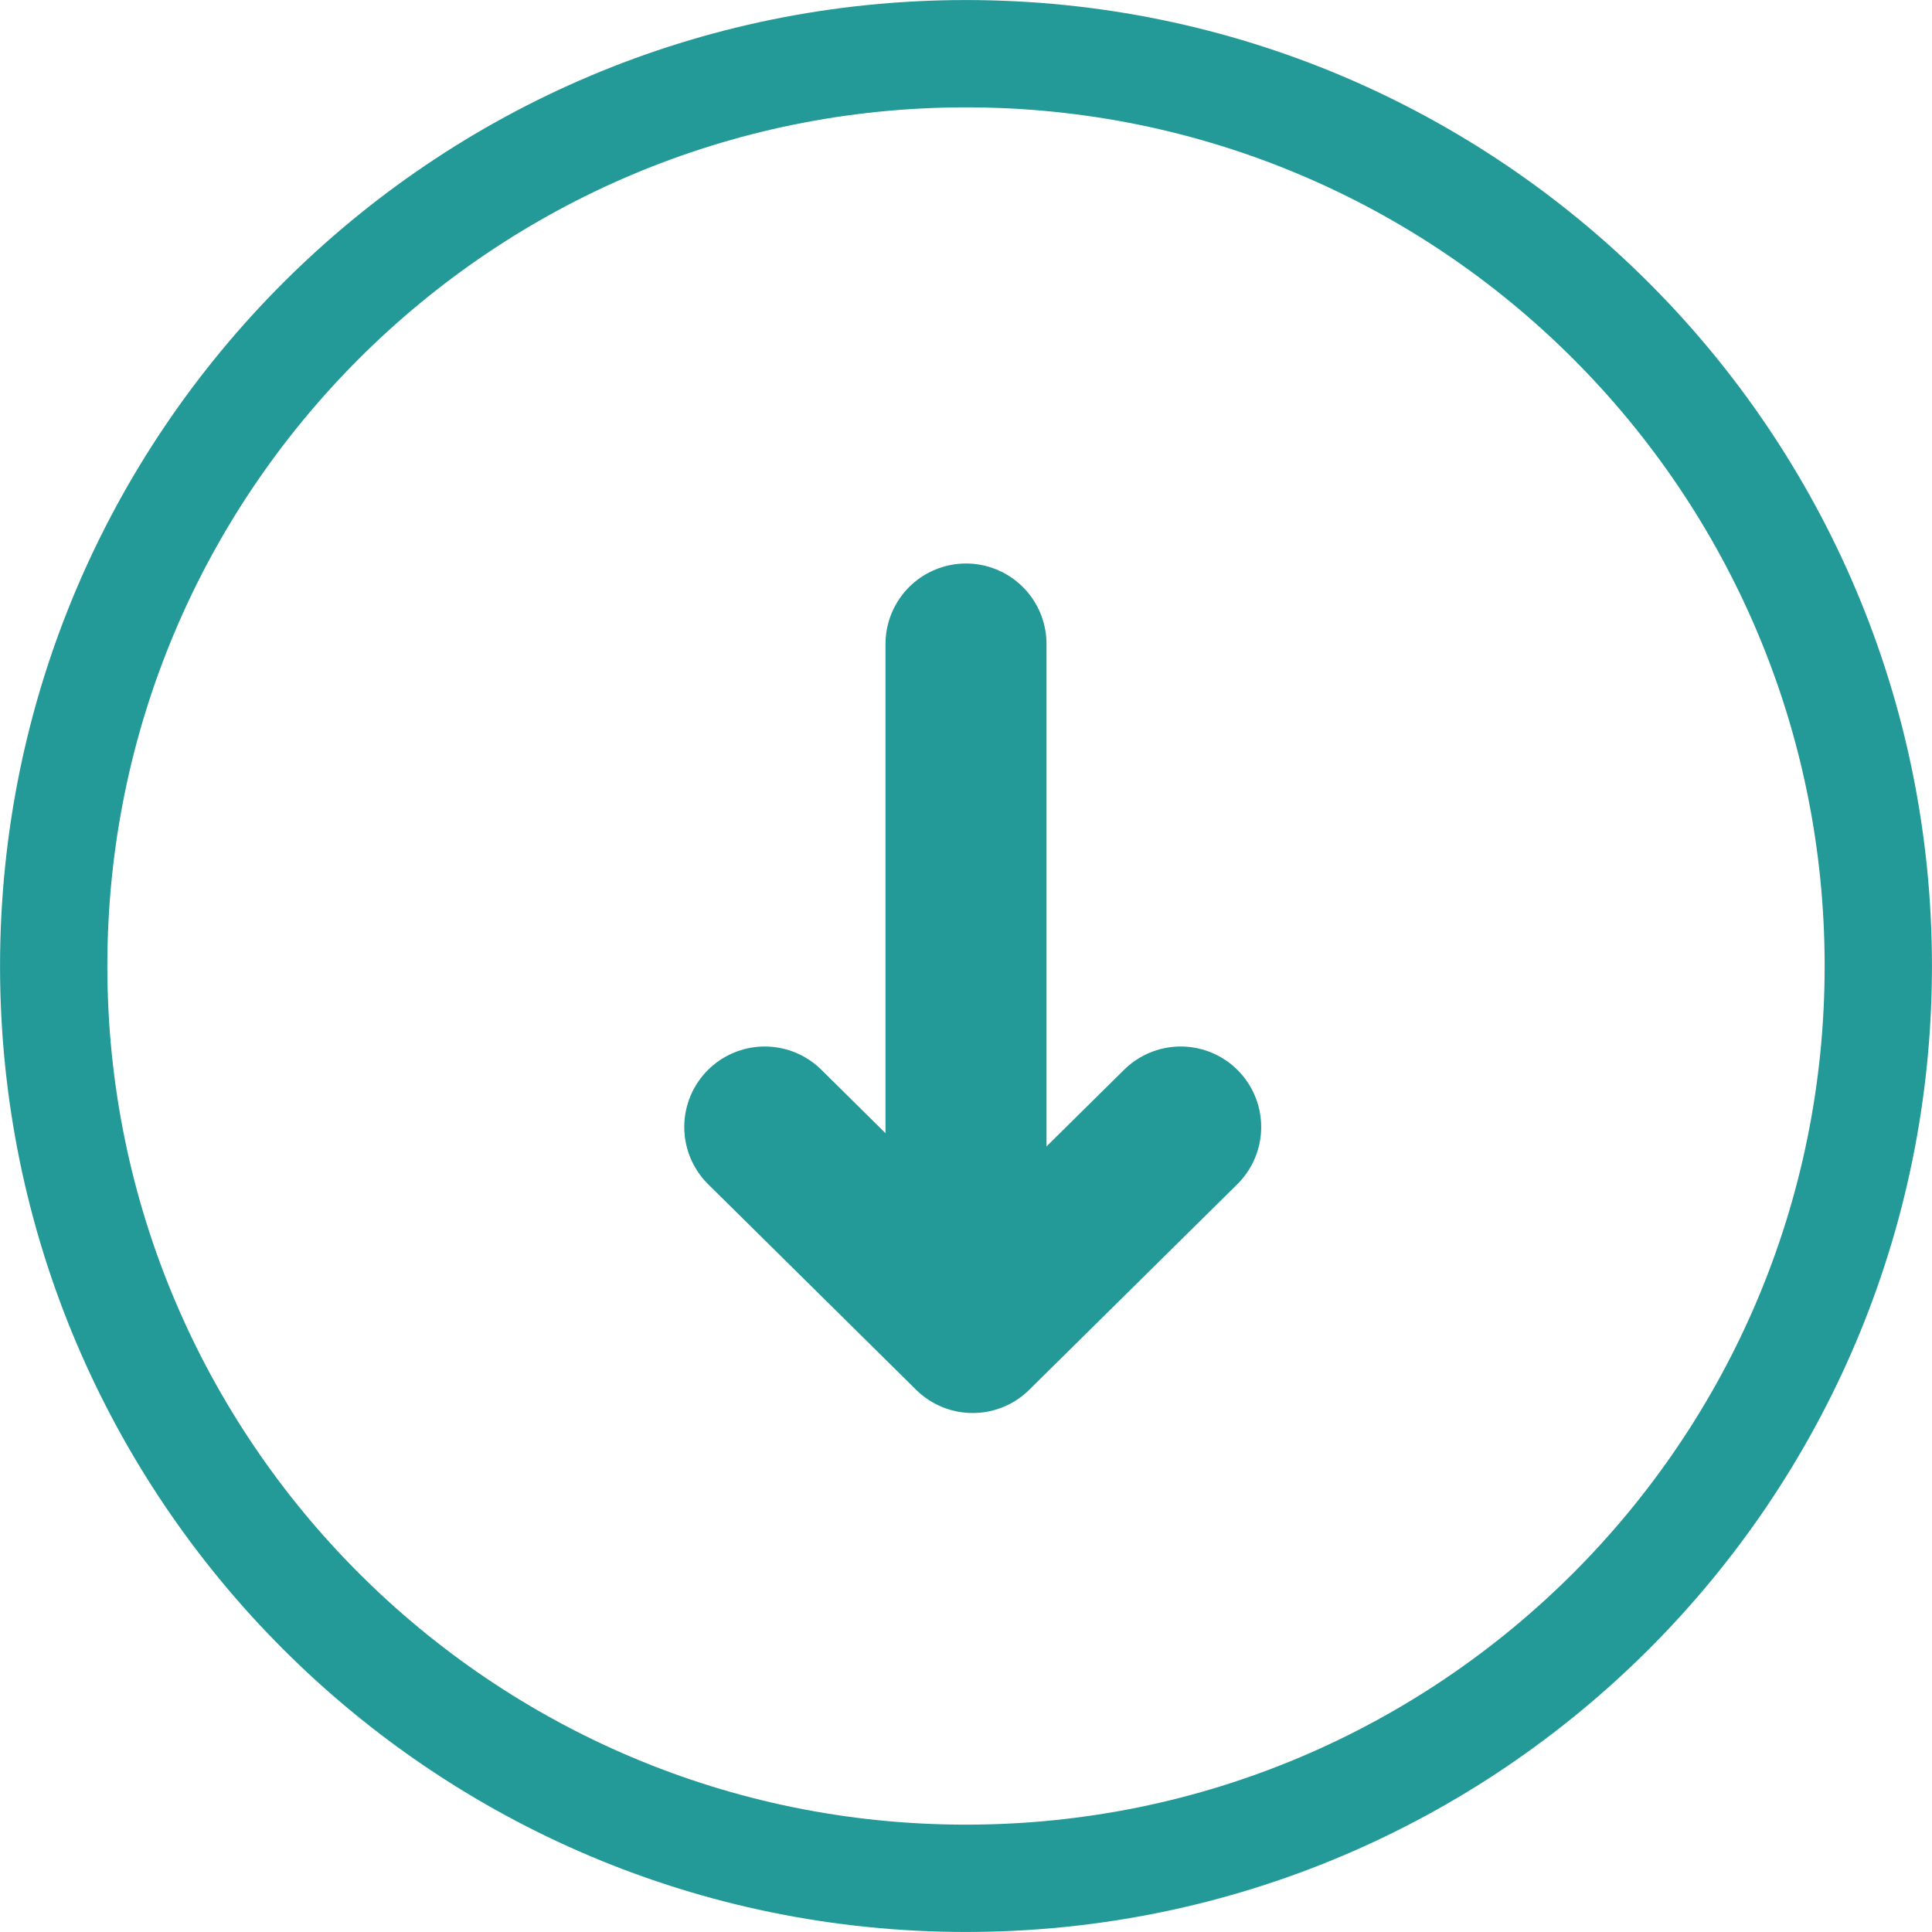 <svg width="24" height="24" viewBox="0 0 24 24" fill="none" xmlns="http://www.w3.org/2000/svg">
<path d="M23.333 12C23.333 18.259 18.259 23.333 12 23.333C5.741 23.333 0.667 18.259 0.667 12C0.667 5.741 5.741 0.667 12 0.667C18.259 0.667 23.333 5.741 23.333 12Z" stroke="#239A98" stroke-width="1.333" stroke-linecap="round"/>
<path d="M9.5 14L12.083 16.553L14.667 14" stroke="#239A98" stroke-width="2" stroke-linecap="round" stroke-linejoin="round"/>
<path d="M12 14.656V8" stroke="#239A98" stroke-width="2" stroke-linecap="round" stroke-linejoin="round"/>
</svg>
